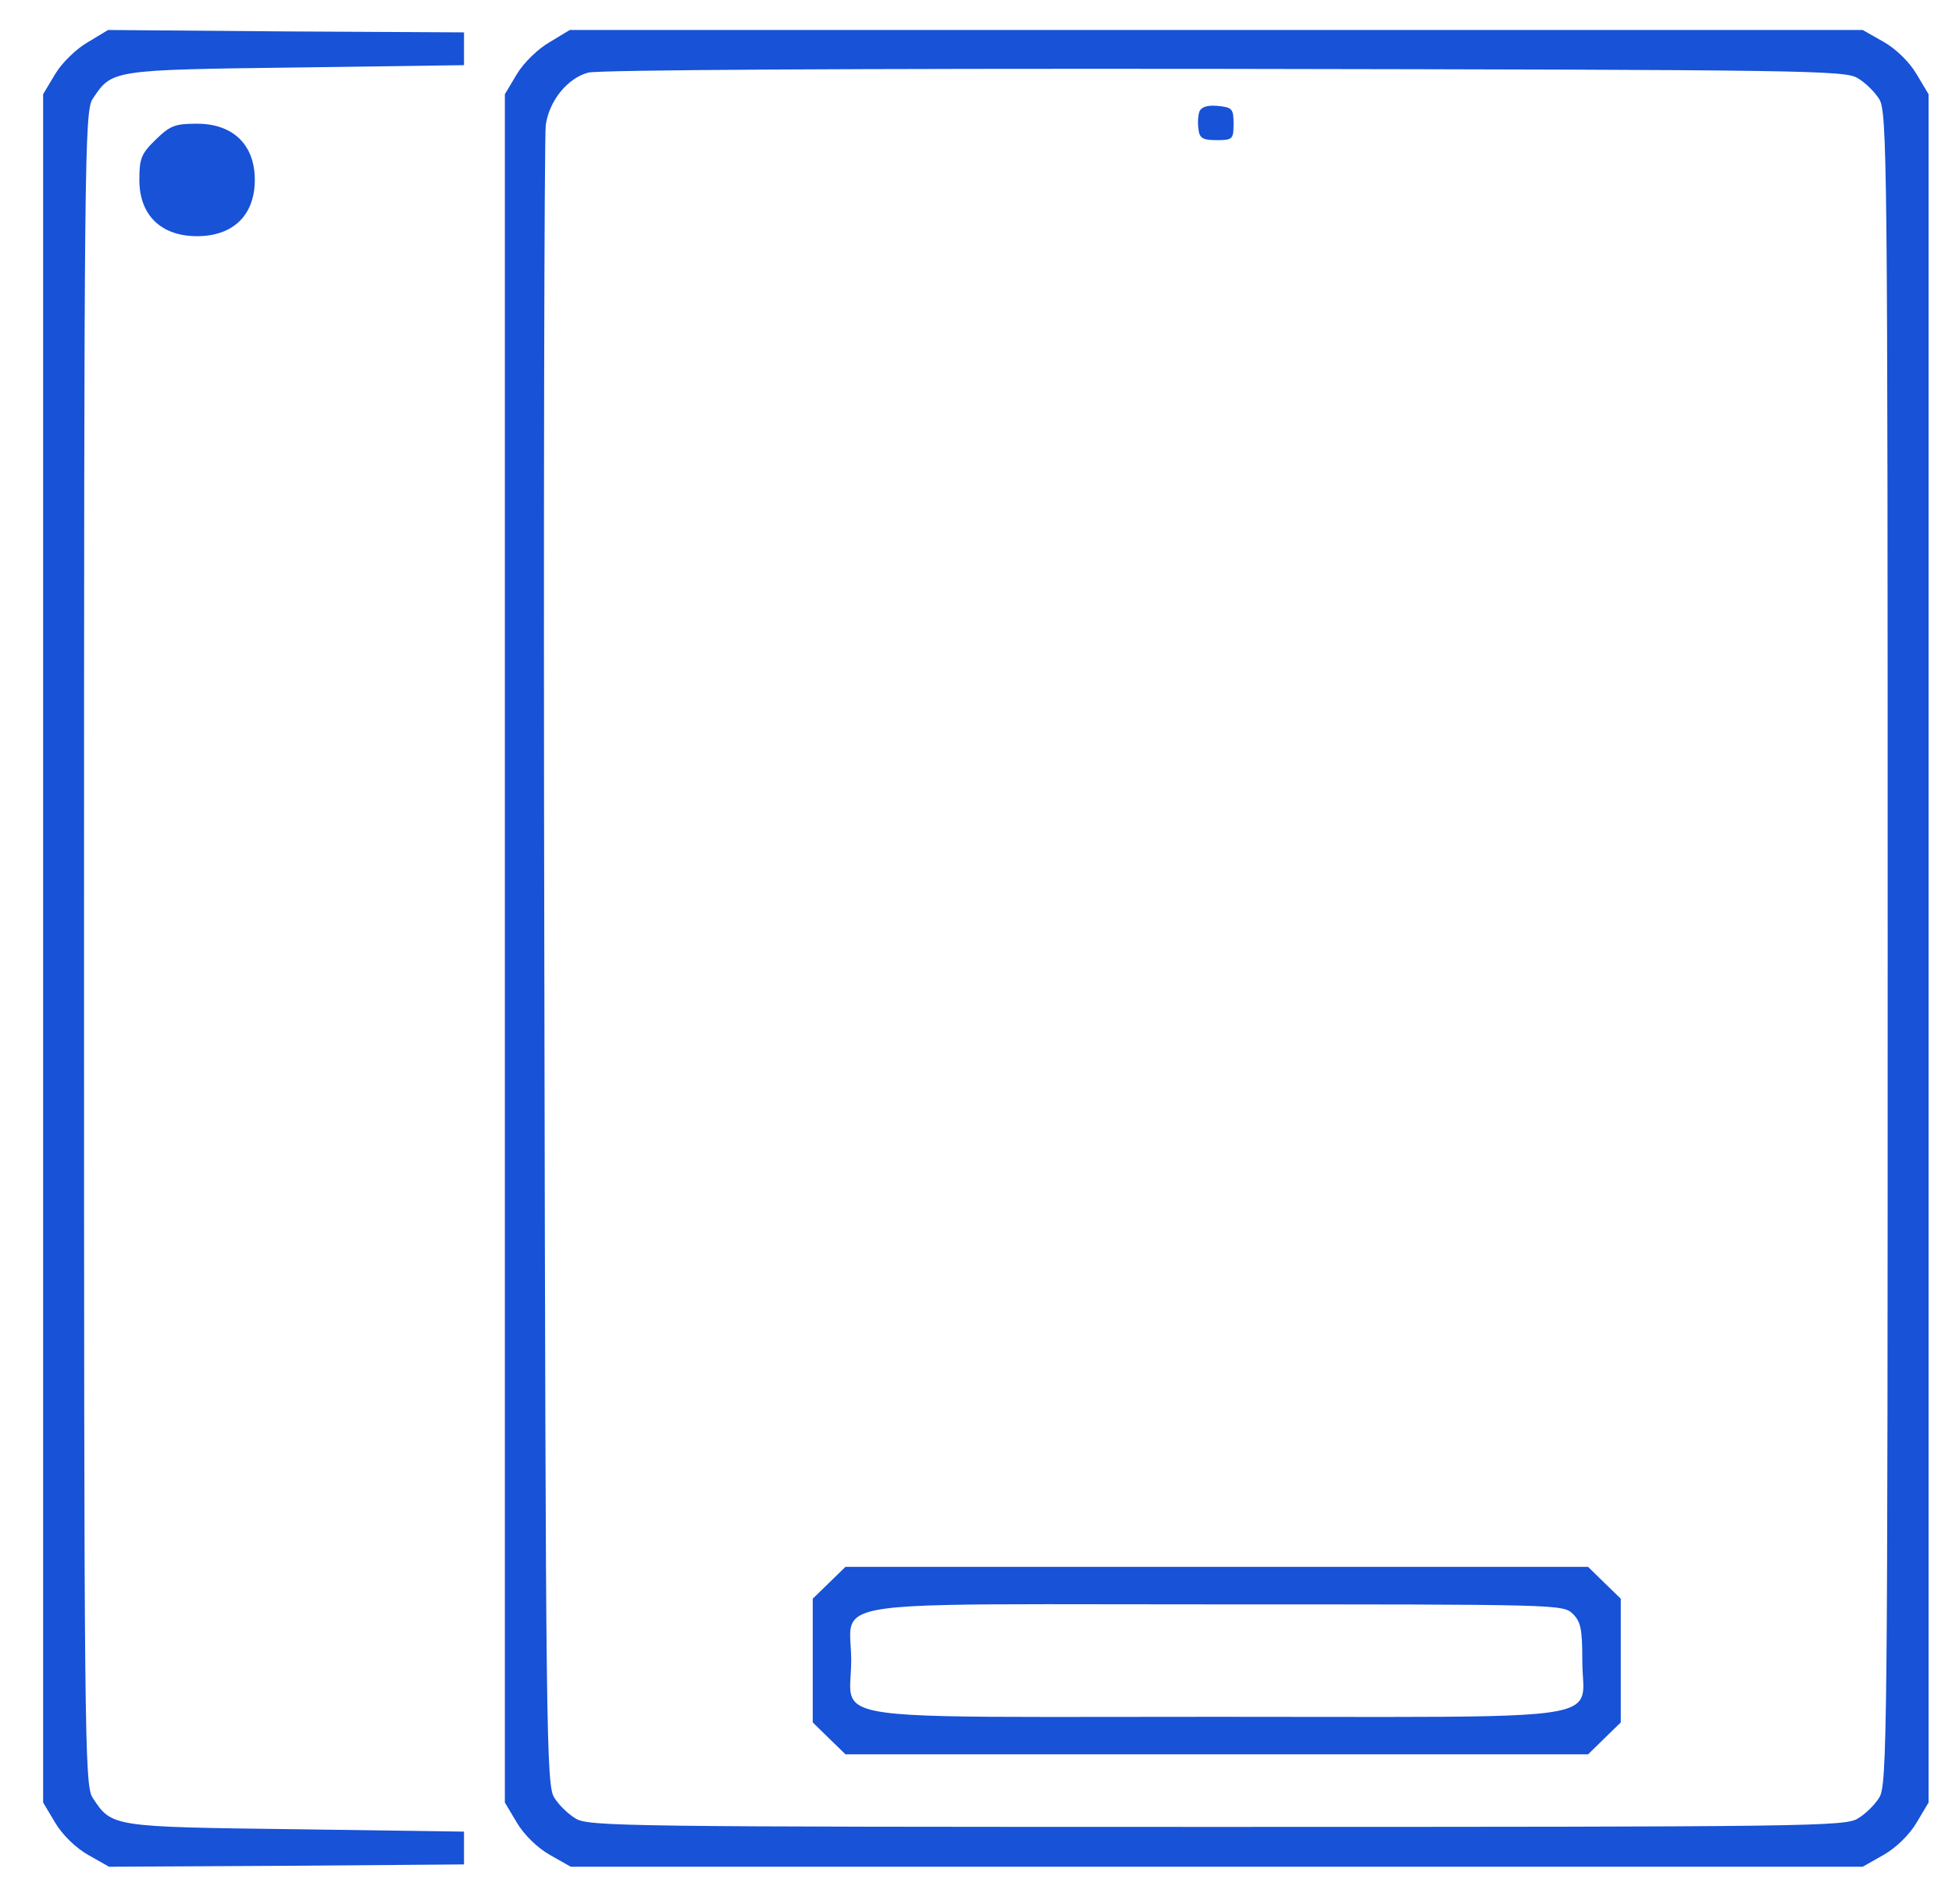 <?xml version="1.0" encoding="UTF-8"?> <svg xmlns="http://www.w3.org/2000/svg" width="41" height="40" viewBox="0 0 41 40" fill="none"> <path fill-rule="evenodd" clip-rule="evenodd" d="M1.846 0.886C1.604 1.024 1.3 1.319 1.159 1.556L0.906 1.979V19.924V37.868L1.159 38.292C1.311 38.548 1.593 38.823 1.856 38.971L2.291 39.217L6.018 39.197L9.746 39.168V38.823V38.479L6.21 38.429C2.351 38.38 2.351 38.38 1.953 37.779L1.947 37.77C1.775 37.514 1.765 36.549 1.765 19.924C1.765 3.298 1.775 2.333 1.947 2.077L1.953 2.068C2.351 1.467 2.351 1.467 6.21 1.418L9.746 1.369V1.024V0.68L6.008 0.66L2.27 0.63L1.846 0.886ZM11.544 0.886C11.302 1.024 10.998 1.319 10.857 1.556L10.604 1.979V19.924V37.868L10.857 38.292C11.009 38.548 11.291 38.823 11.554 38.971L11.989 39.217H25.556H39.124L39.558 38.971C39.821 38.823 40.104 38.548 40.255 38.292L40.508 37.868V19.924V1.979L40.255 1.556C40.104 1.3 39.821 1.024 39.558 0.876L39.124 0.63H25.546H11.968L11.544 0.886ZM39.023 1.644C39.175 1.733 39.377 1.93 39.468 2.077C39.639 2.333 39.649 3.298 39.649 19.924C39.649 36.549 39.639 37.514 39.468 37.77C39.377 37.918 39.175 38.114 39.023 38.203C38.76 38.37 37.992 38.38 25.556 38.38C13.12 38.38 12.352 38.37 12.09 38.203C11.938 38.114 11.736 37.918 11.645 37.77C11.473 37.514 11.463 36.539 11.433 20.268C11.413 10.799 11.433 2.855 11.463 2.629C11.534 2.117 11.918 1.644 12.352 1.526C12.544 1.467 17.969 1.438 25.708 1.447C37.982 1.467 38.76 1.477 39.023 1.644ZM25.173 2.717C25.153 2.589 25.163 2.422 25.193 2.343C25.233 2.245 25.365 2.205 25.577 2.225C25.88 2.255 25.91 2.284 25.91 2.599C25.91 2.924 25.89 2.944 25.557 2.944C25.264 2.944 25.193 2.904 25.173 2.717ZM17.414 33.252L17.071 33.586V34.886V36.185L17.414 36.52L17.758 36.855H25.557H33.356L33.699 36.52L34.043 36.185V34.886V33.586L33.699 33.252L33.356 32.917H25.557H17.758L17.414 33.252ZM33.033 33.901C33.204 34.069 33.235 34.226 33.235 34.886C33.235 35.003 33.241 35.109 33.247 35.204C33.26 35.403 33.27 35.557 33.209 35.676C33.007 36.077 32.008 36.075 27.63 36.069C27.01 36.068 26.321 36.067 25.557 36.067C24.793 36.067 24.104 36.068 23.483 36.069C19.106 36.075 18.107 36.077 17.904 35.676C17.844 35.557 17.854 35.403 17.866 35.204C17.872 35.109 17.879 35.003 17.879 34.886C17.879 34.769 17.872 34.663 17.866 34.568C17.854 34.368 17.844 34.214 17.904 34.096C18.107 33.694 19.106 33.696 23.483 33.703C24.104 33.703 24.793 33.705 25.557 33.705C32.699 33.705 32.831 33.705 33.033 33.901ZM2.927 3.78C2.927 3.327 2.967 3.229 3.27 2.934C3.574 2.638 3.675 2.599 4.139 2.599C4.897 2.599 5.352 3.042 5.352 3.78C5.352 4.519 4.897 4.962 4.139 4.962C3.382 4.962 2.927 4.519 2.927 3.78Z" fill="#1752D7"></path> </svg> 